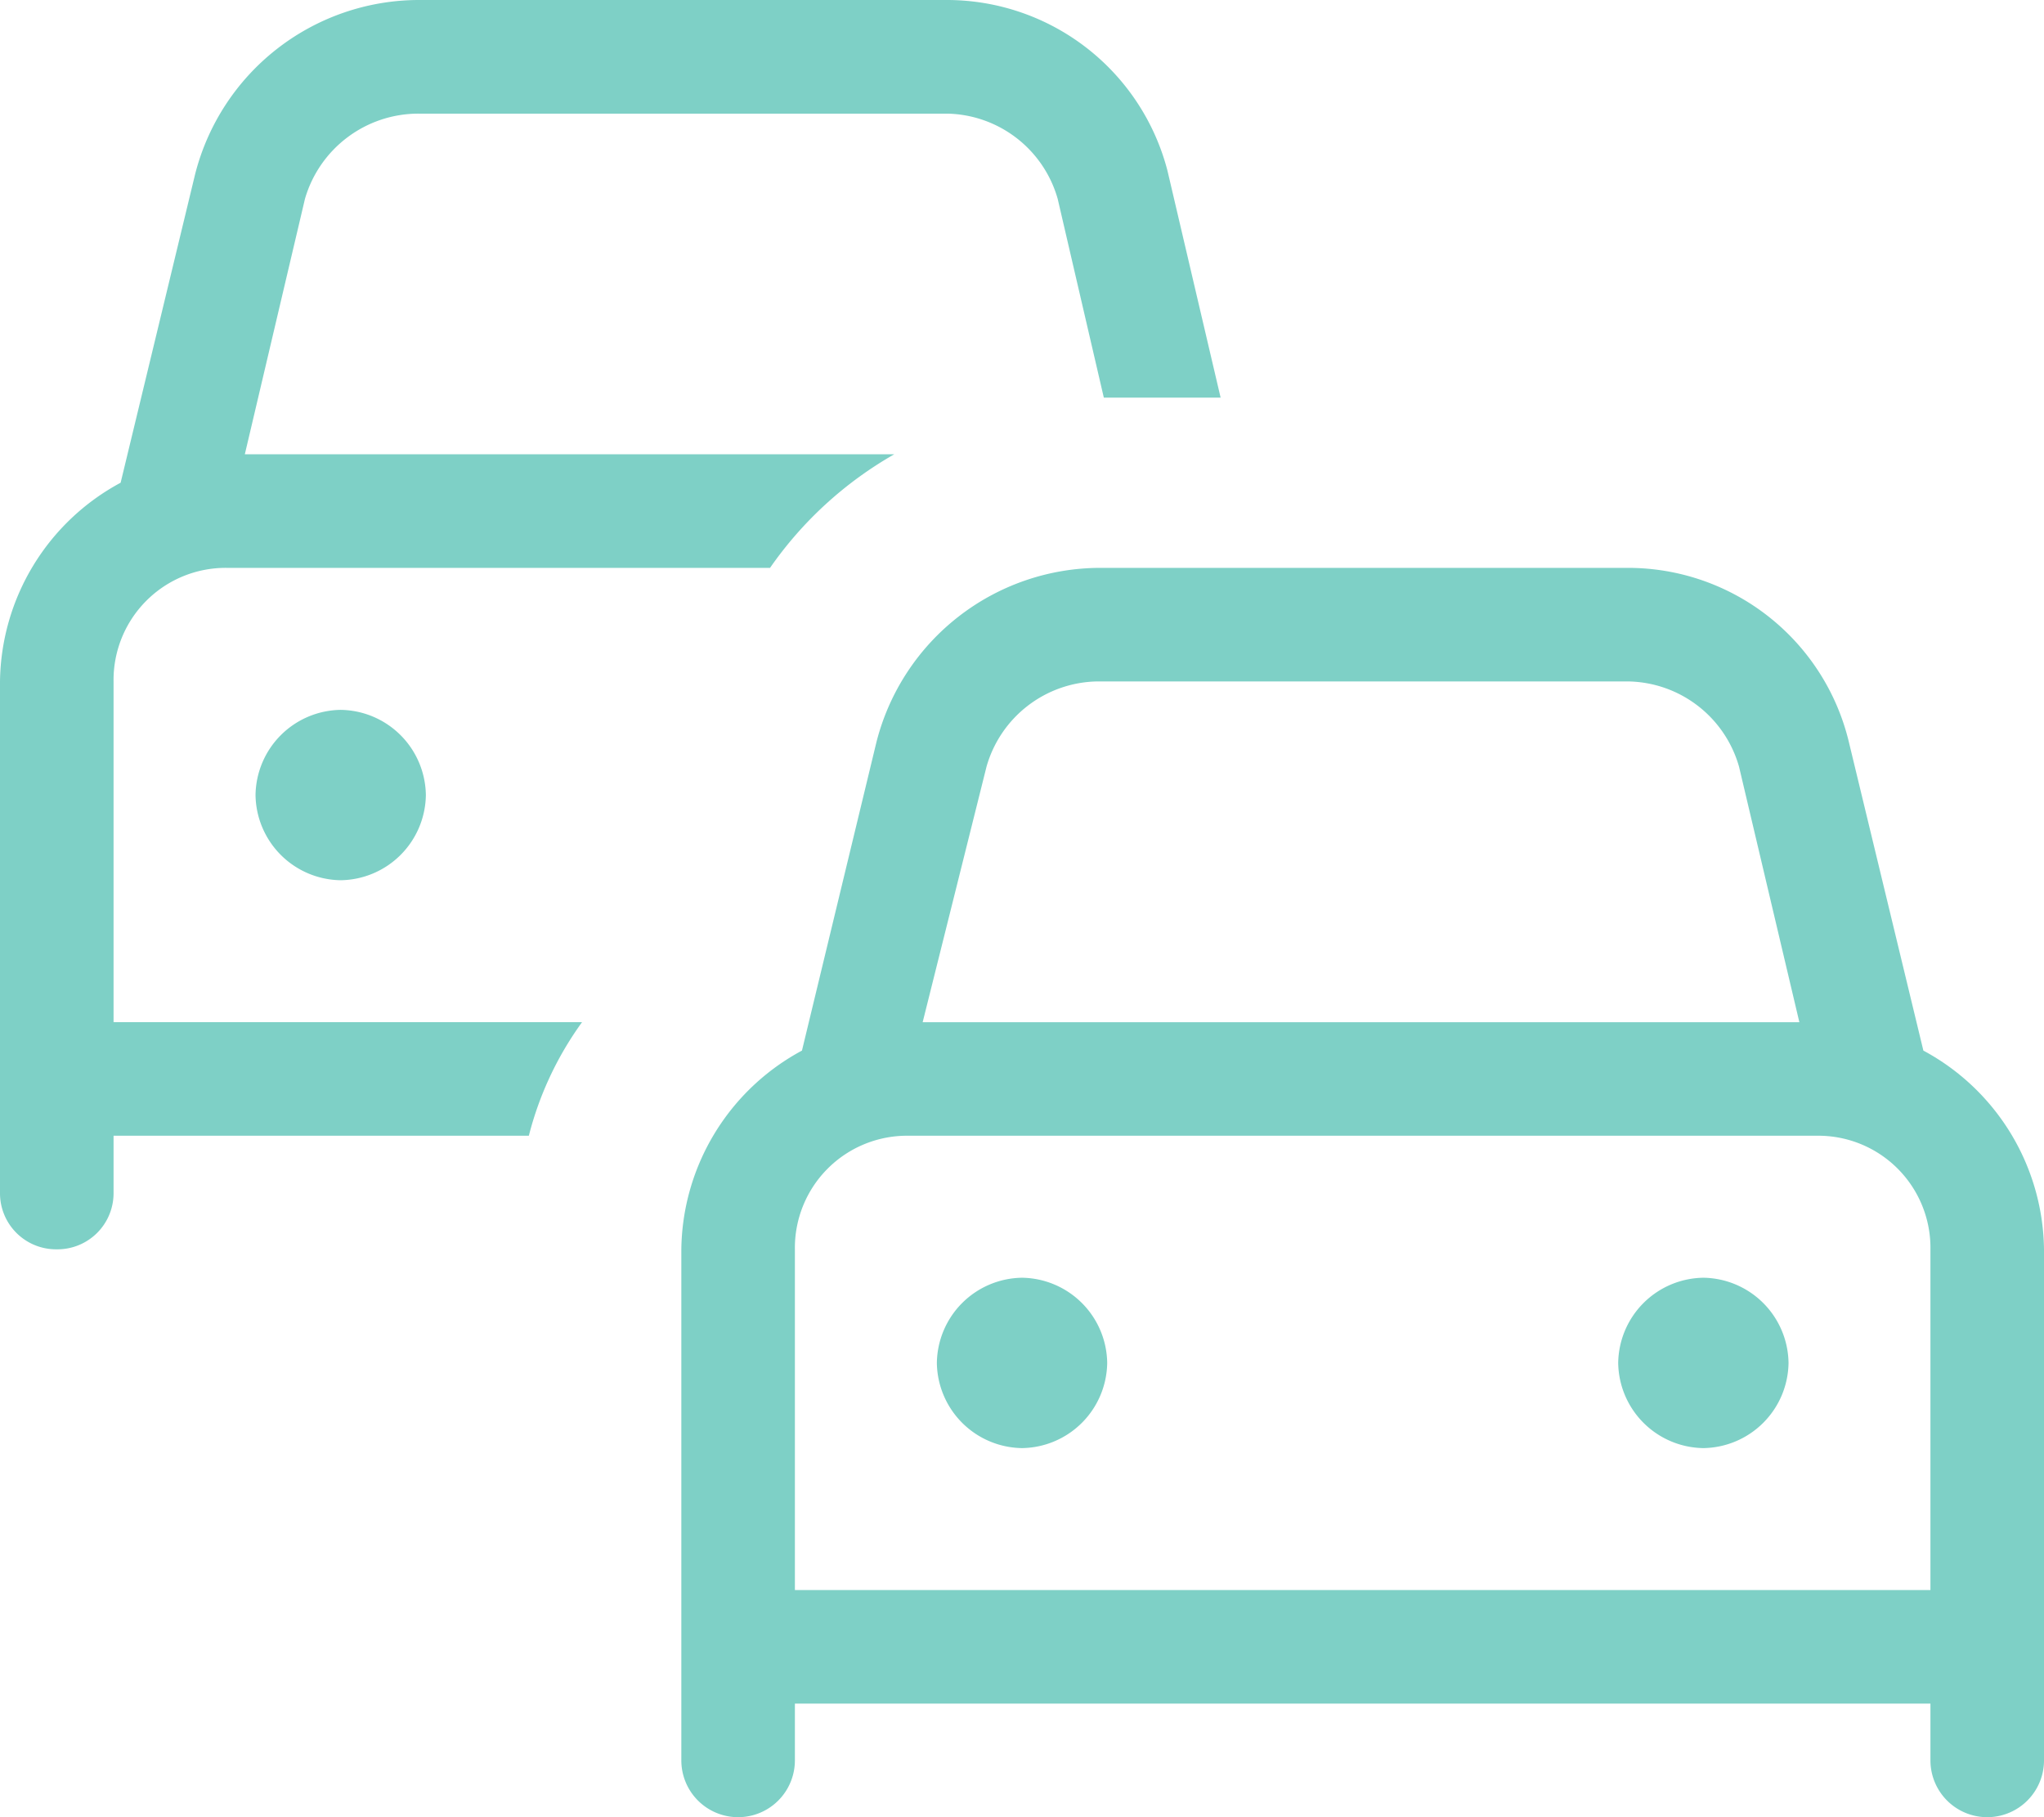 <svg xmlns="http://www.w3.org/2000/svg" width="31.5" height="28" viewBox="0 0 31.5 28">
  <path id="Path_296" data-name="Path 296" d="M4.7-21.437a1.821,1.821,0,0,1,1.75-1.312H14.6a1.806,1.806,0,0,1,1.7,1.313l.711,3.063h1.8l-.82-3.5A3.513,3.513,0,0,0,14.6-24.5H6.453a3.563,3.563,0,0,0-3.445,2.68L1.859-17.062A3.526,3.526,0,0,0,0-14v7.875a.864.864,0,0,0,.875.875.864.864,0,0,0,.875-.875V-7h6.4a5.139,5.139,0,0,1,.82-1.75H1.75V-14A1.728,1.728,0,0,1,3.5-15.75h8.367a5.876,5.876,0,0,1,1.914-1.75H3.773ZM6.563-12.25A1.331,1.331,0,0,0,5.25-13.562,1.331,1.331,0,0,0,3.938-12.25,1.331,1.331,0,0,0,5.25-10.937,1.331,1.331,0,0,0,6.563-12.25ZM16.953-14H25.1a1.806,1.806,0,0,1,1.7,1.313l.93,3.938H14.219l.984-3.937A1.806,1.806,0,0,1,16.9-14Zm-3.445.93L12.359-8.312A3.526,3.526,0,0,0,10.5-5.25V2.625a.875.875,0,0,0,1.75,0V1.75h17.5v.875a.875.875,0,0,0,1.75,0V-5.25a3.526,3.526,0,0,0-1.859-3.062L28.492-13.07A3.5,3.5,0,0,0,25.1-15.75H16.953A3.563,3.563,0,0,0,13.508-13.07ZM29.75-3.5V0H12.25V-5.25A1.728,1.728,0,0,1,14-7H28a1.728,1.728,0,0,1,1.75,1.75Zm-14,1.313A1.331,1.331,0,0,0,17.063-3.5,1.331,1.331,0,0,0,15.75-4.812,1.331,1.331,0,0,0,14.438-3.5,1.331,1.331,0,0,0,15.75-2.187ZM27.563-3.5A1.331,1.331,0,0,0,26.25-4.812,1.331,1.331,0,0,0,24.938-3.5,1.331,1.331,0,0,0,26.25-2.187,1.331,1.331,0,0,0,27.563-3.5Z" transform="translate(0 24.5)" fill="#7ed0c6"/>
</svg>

